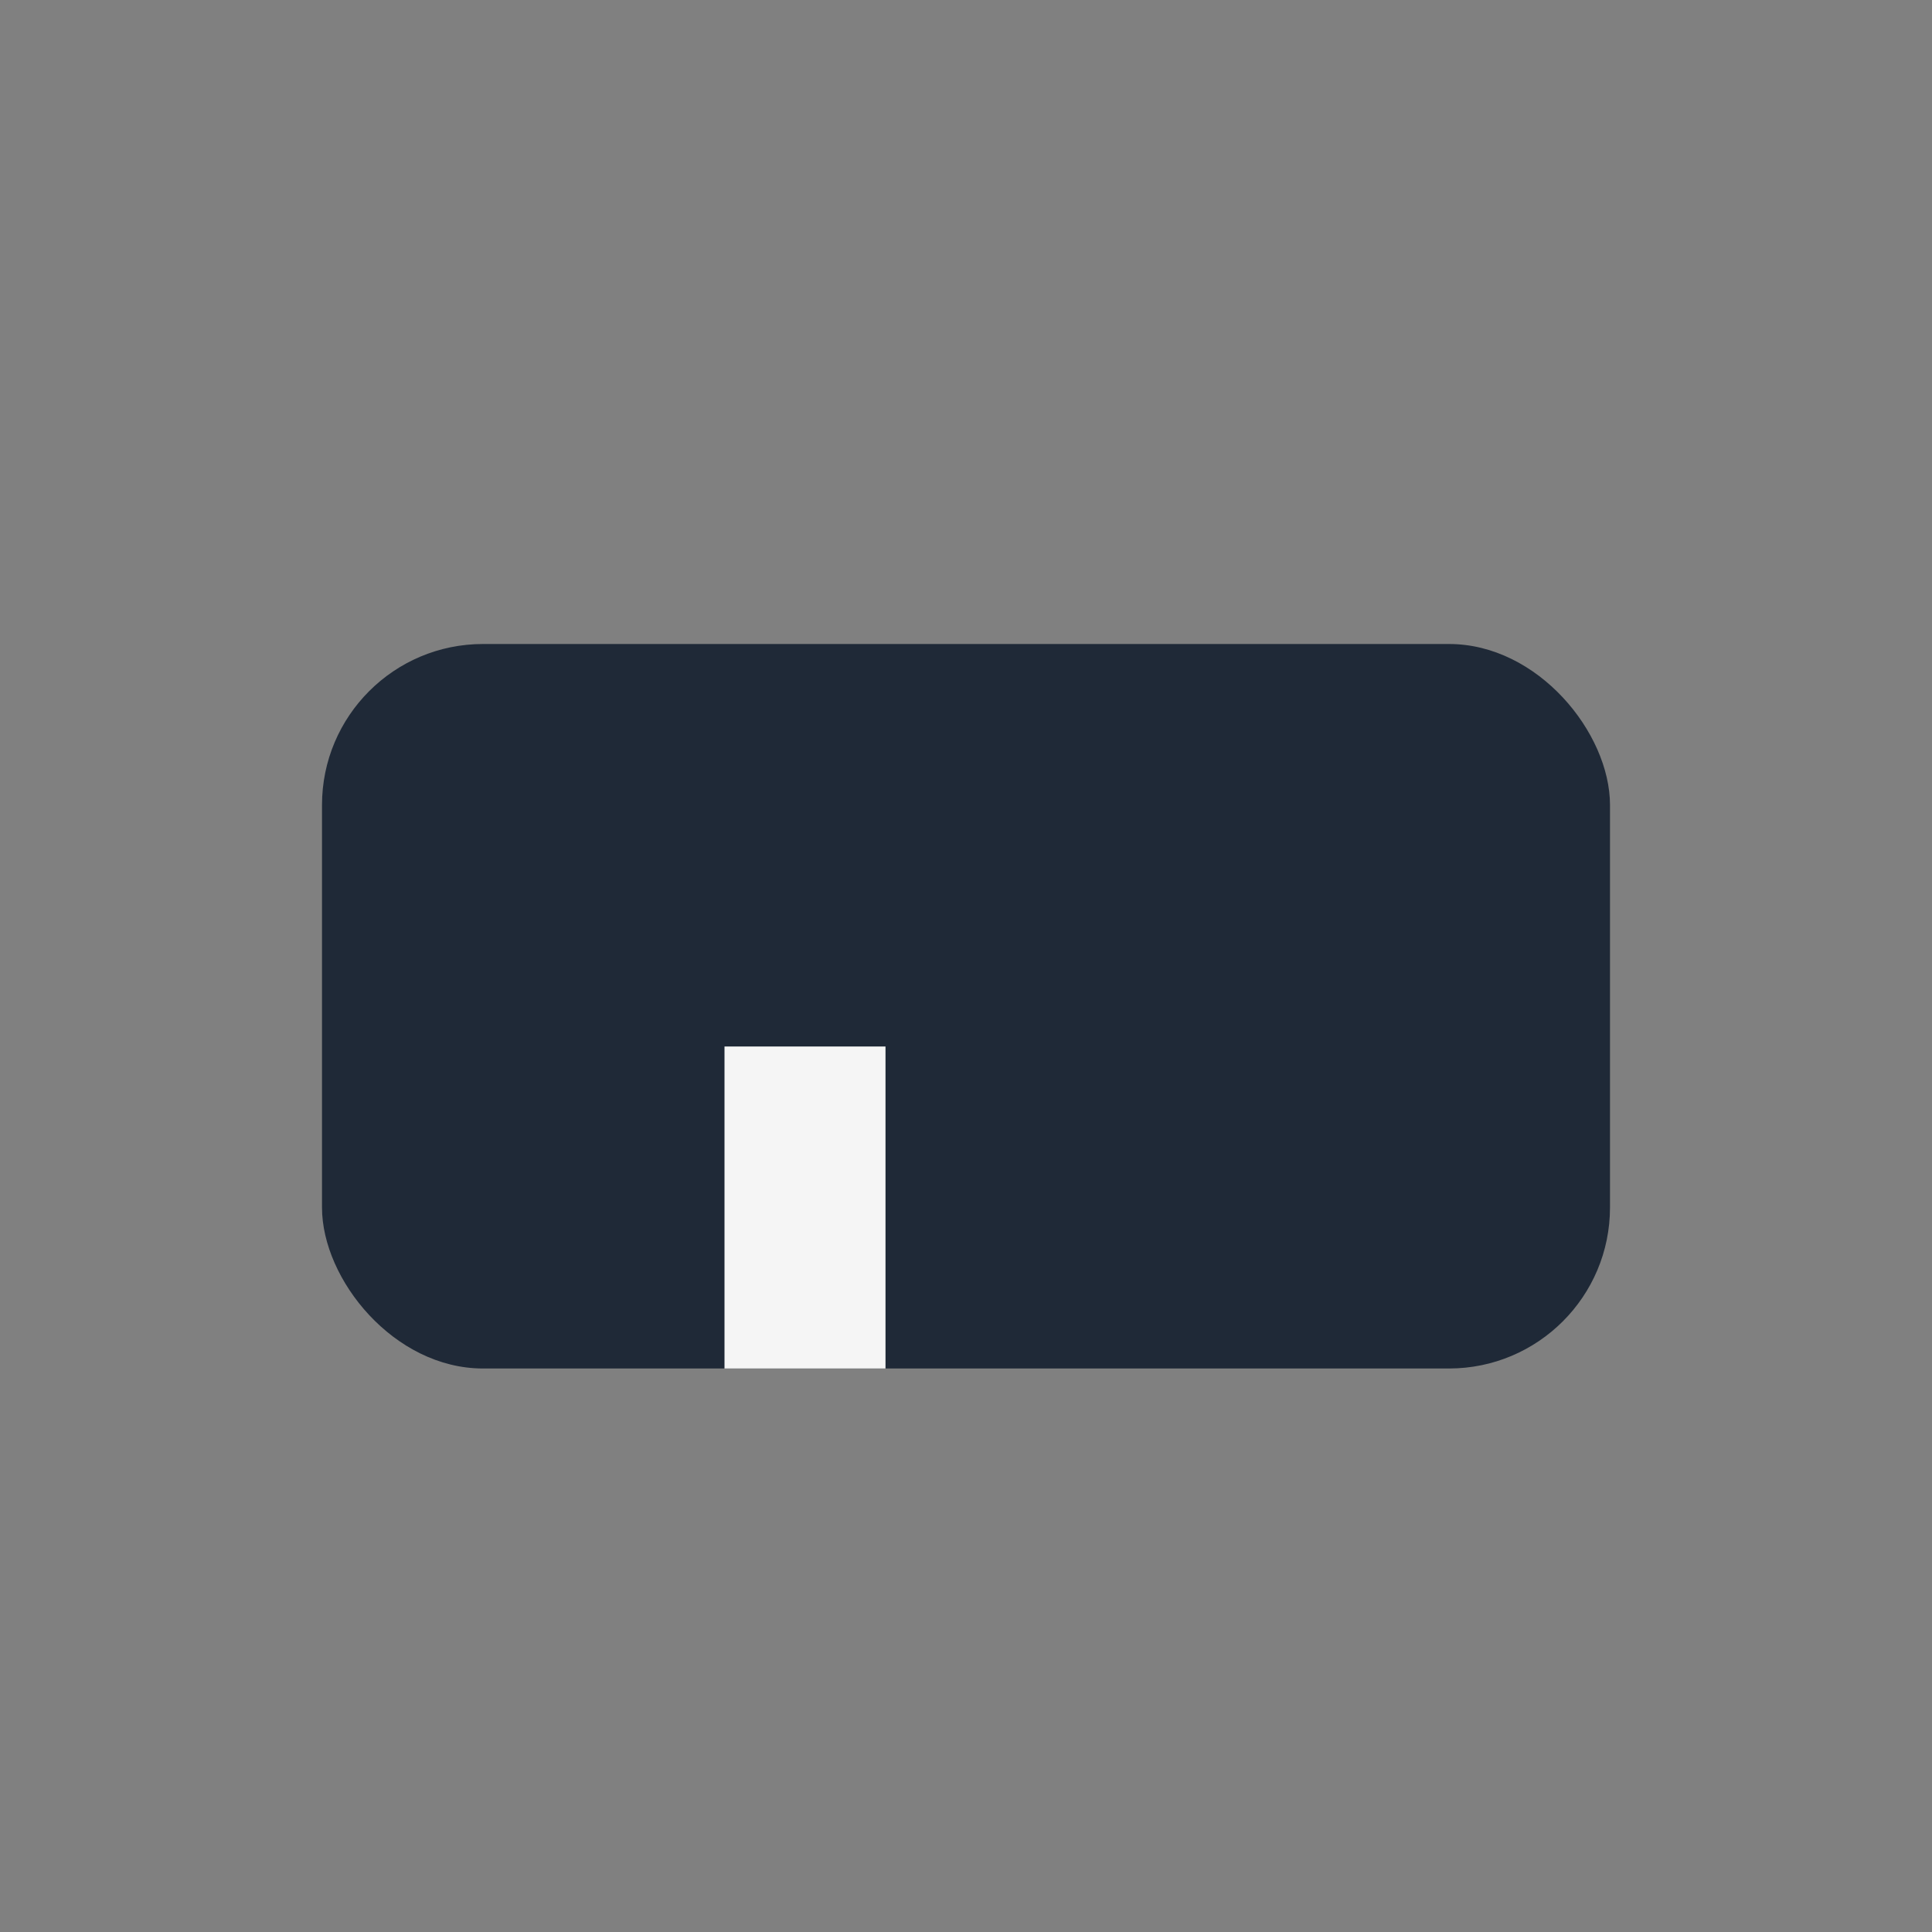 <?xml version="1.0" encoding="UTF-8"?>
<svg xmlns="http://www.w3.org/2000/svg" width="24" height="24" viewBox="0 0 24 24"><rect x="0" y="0" width="24" height="24" fill="#808080" stroke="none"/><rect x="4" y="8" width="16" height="9" rx="2" fill="#1F2937"/><rect x="9" y="13" width="2" height="4" fill="#F5F5F5"/></svg>